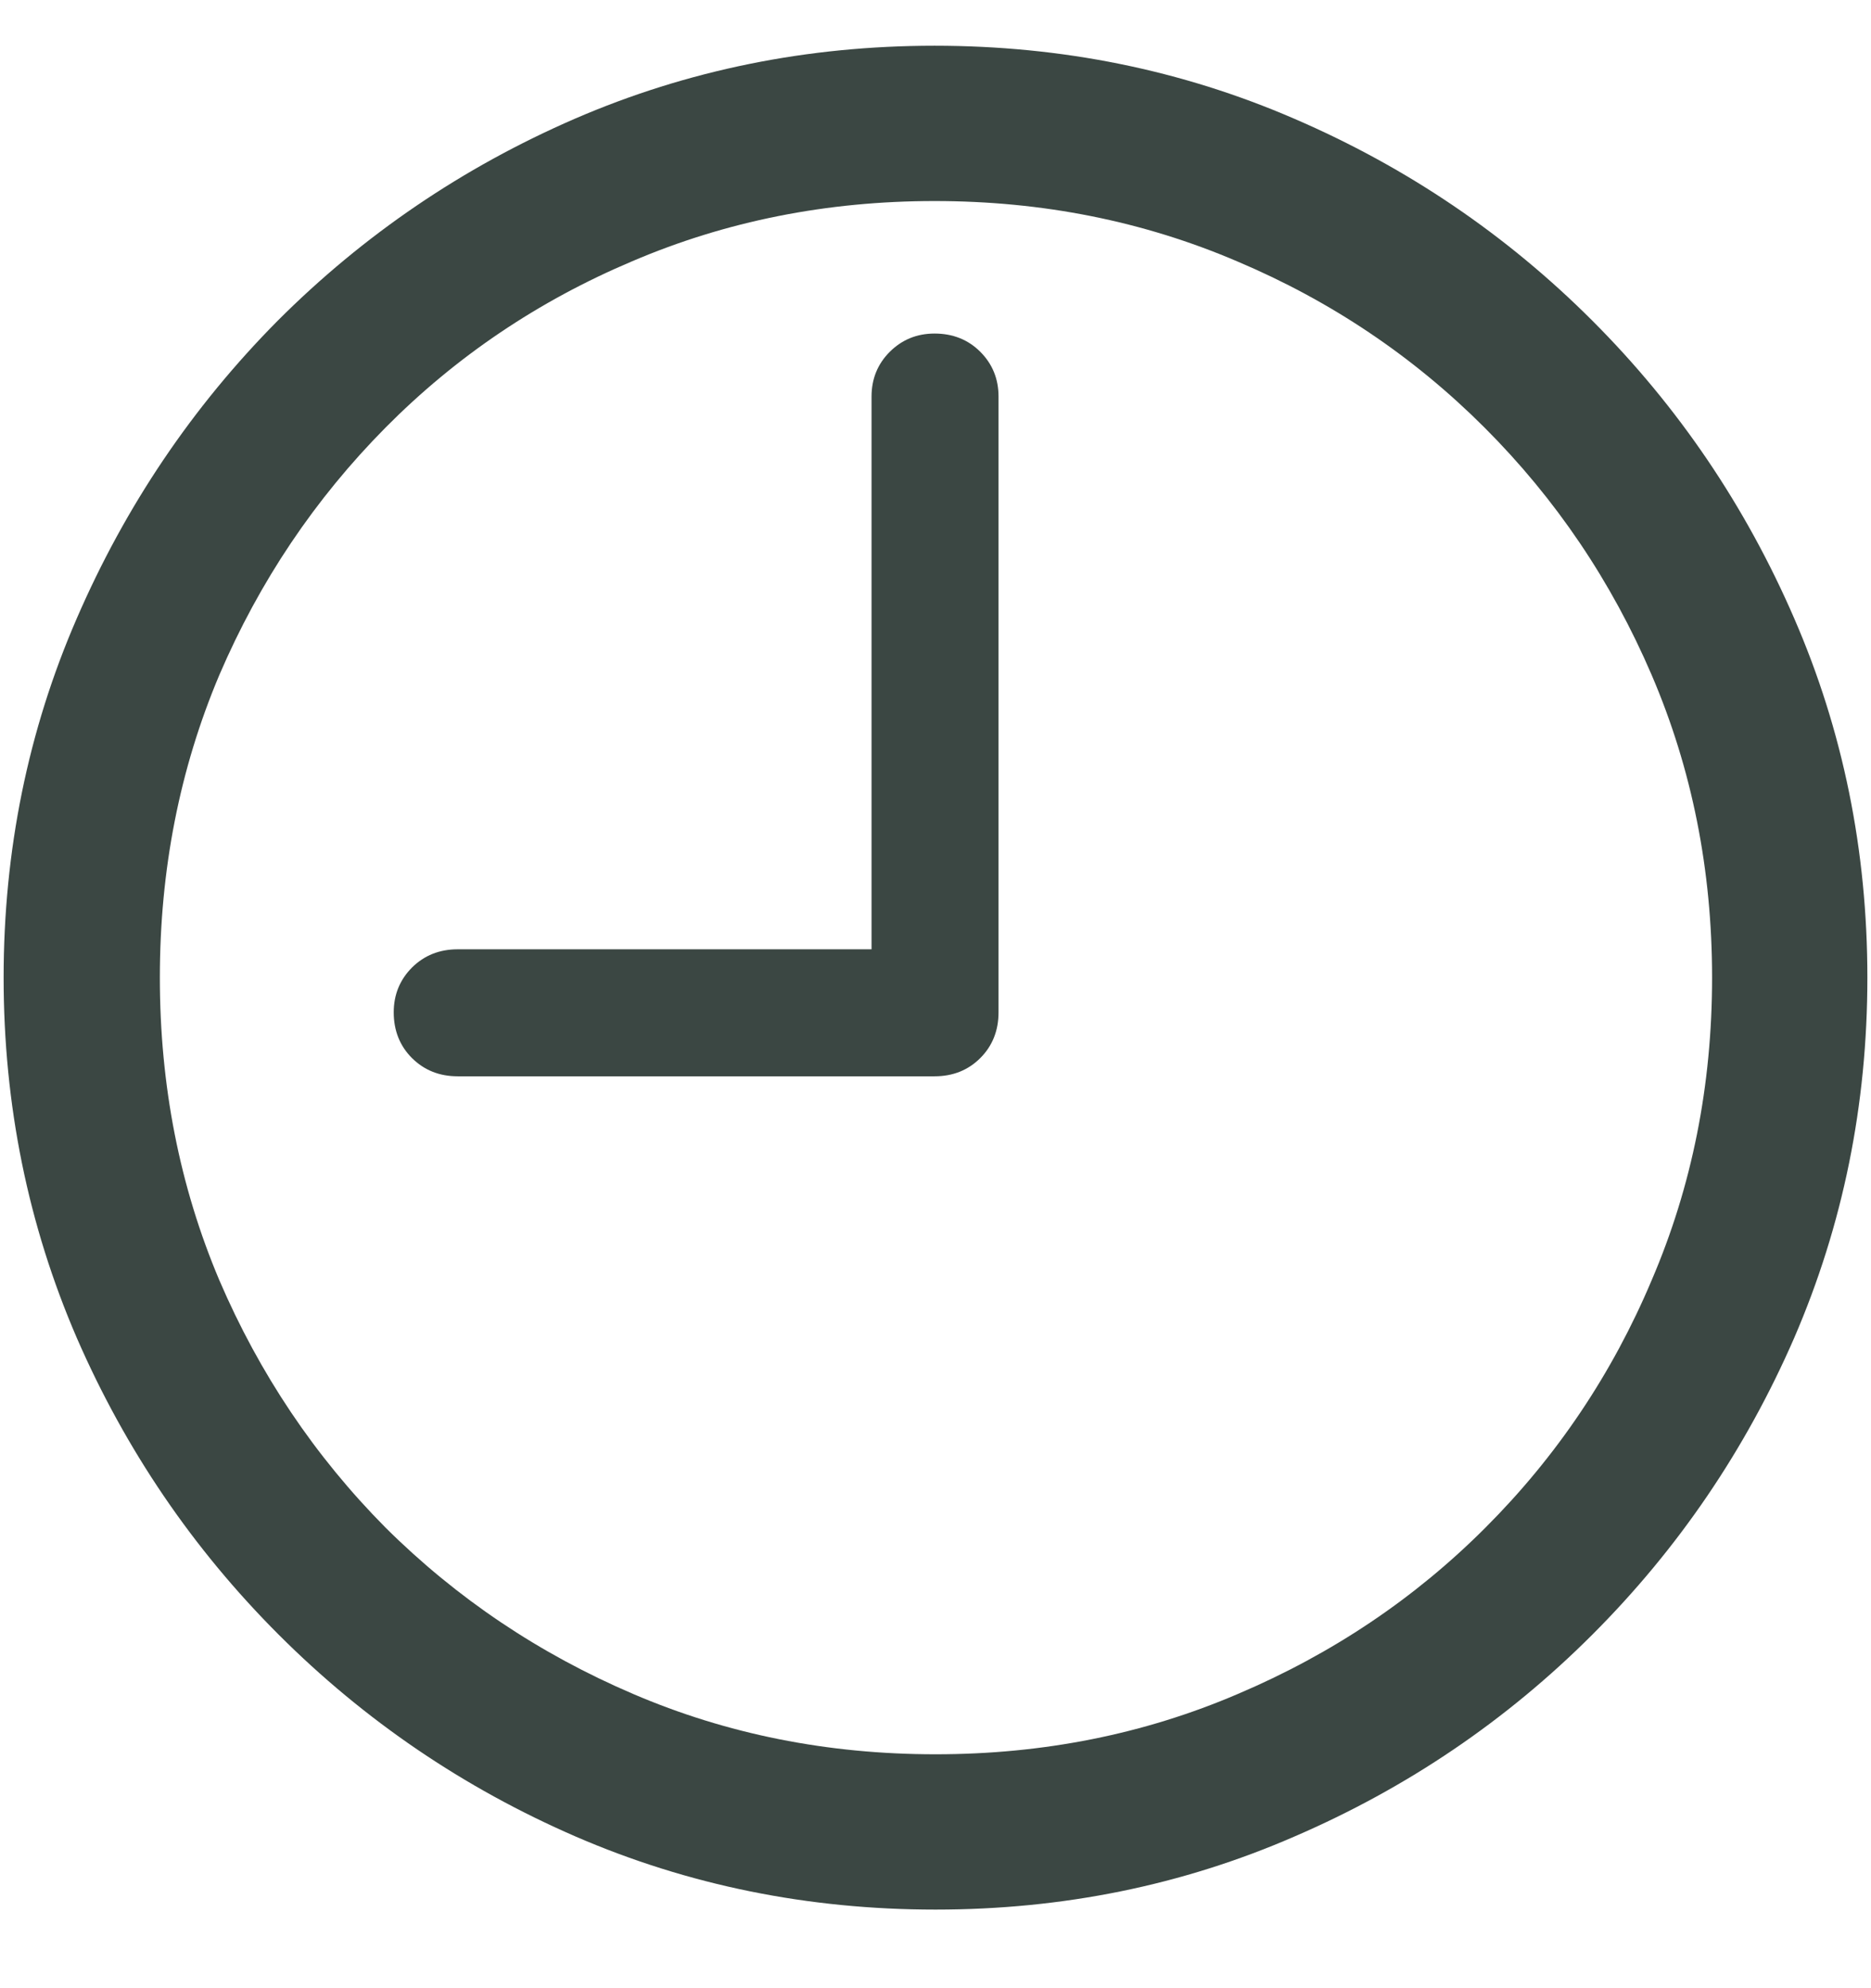 <svg width="16" height="17" viewBox="0 0 16 17" fill="none" xmlns="http://www.w3.org/2000/svg">
<path d="M3.914 9.203H7.992C8.148 9.203 8.279 9.151 8.383 9.047C8.487 8.943 8.539 8.812 8.539 8.656V3.391C8.539 3.24 8.487 3.112 8.383 3.008C8.279 2.904 8.148 2.852 7.992 2.852C7.841 2.852 7.714 2.904 7.609 3.008C7.505 3.112 7.453 3.24 7.453 3.391V8.117H3.914C3.758 8.117 3.628 8.169 3.523 8.273C3.419 8.378 3.367 8.505 3.367 8.656C3.367 8.812 3.419 8.943 3.523 9.047C3.628 9.151 3.758 9.203 3.914 9.203ZM8 16.328C9.089 16.328 10.112 16.12 11.07 15.703C12.034 15.287 12.883 14.711 13.617 13.977C14.352 13.242 14.927 12.396 15.344 11.438C15.76 10.474 15.969 9.448 15.969 8.359C15.969 7.271 15.76 6.247 15.344 5.289C14.927 4.326 14.352 3.477 13.617 2.742C12.883 2.008 12.034 1.432 11.07 1.016C10.107 0.599 9.081 0.391 7.992 0.391C6.904 0.391 5.878 0.599 4.914 1.016C3.956 1.432 3.109 2.008 2.375 2.742C1.646 3.477 1.073 4.326 0.656 5.289C0.24 6.247 0.031 7.271 0.031 8.359C0.031 9.448 0.24 10.474 0.656 11.438C1.073 12.396 1.648 13.242 2.383 13.977C3.117 14.711 3.964 15.287 4.922 15.703C5.885 16.12 6.911 16.328 8 16.328ZM8 15C7.078 15 6.216 14.828 5.414 14.484C4.612 14.141 3.906 13.667 3.297 13.062C2.693 12.453 2.219 11.747 1.875 10.945C1.536 10.143 1.367 9.281 1.367 8.359C1.367 7.438 1.536 6.576 1.875 5.773C2.219 4.971 2.693 4.266 3.297 3.656C3.901 3.047 4.604 2.573 5.406 2.234C6.208 1.891 7.07 1.719 7.992 1.719C8.914 1.719 9.776 1.891 10.578 2.234C11.38 2.573 12.086 3.047 12.695 3.656C13.305 4.266 13.781 4.971 14.125 5.773C14.469 6.576 14.641 7.438 14.641 8.359C14.641 9.281 14.469 10.143 14.125 10.945C13.787 11.747 13.312 12.453 12.703 13.062C12.099 13.667 11.393 14.141 10.586 14.484C9.784 14.828 8.922 15 8 15Z" fill="#3B4743"/>
</svg>
